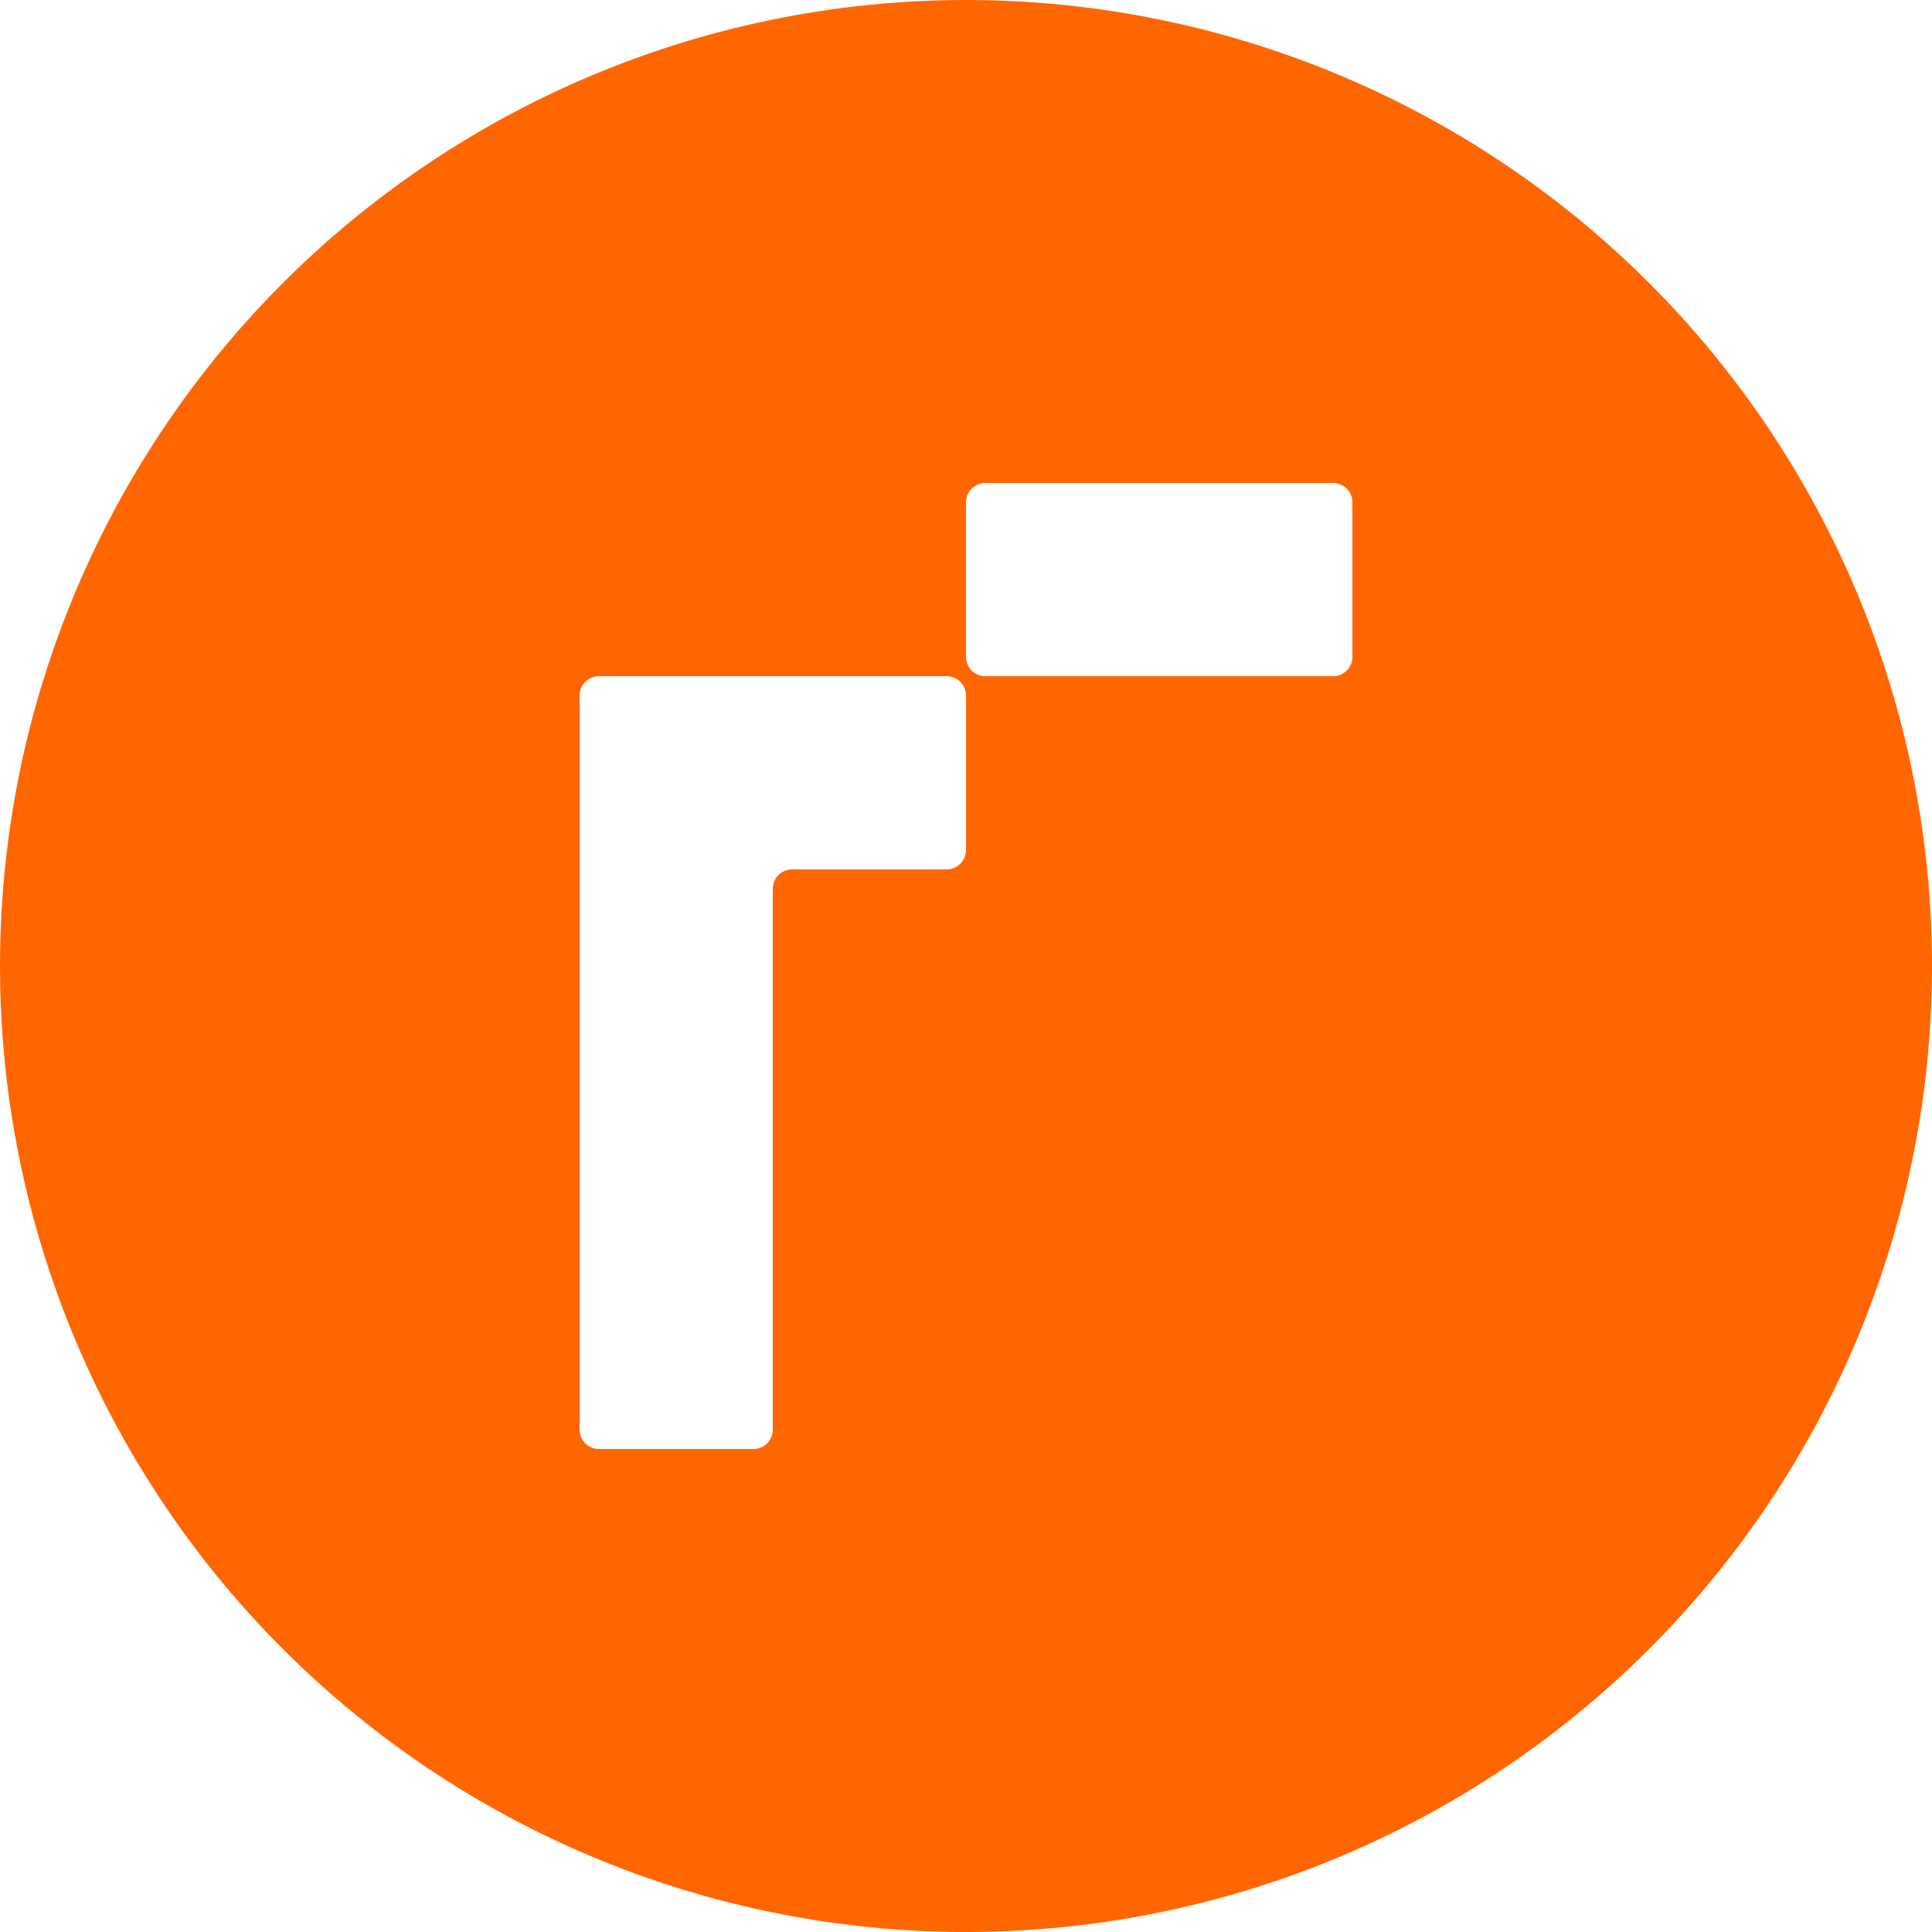 <svg xmlns="http://www.w3.org/2000/svg" version="1.1" xmlns:xlink="http://www.w3.org/1999/xlink" xmlns:svgjs="http://svgjs.dev/svgjs" width="512" height="512"><svg xmlns="http://www.w3.org/2000/svg" width="512" height="512" viewBox="0 0 512 512"><path fill="#F60" fill-rule="evenodd" d="M512,255.999 L511.974,259.726 L511.892,263.449 L511.759,267.166 L511.57,270.888 L511.324,274.6 L511.027,278.312 L510.679,282.019 L510.269,285.721 L509.814,289.417 L509.302,293.104 L508.733,296.785 L508.114,300.456 L507.438,304.117 L506.711,307.768 L505.933,311.408 L505.103,315.038 L504.218,318.658 L503.281,322.257 L502.287,325.846 L501.248,329.425 L500.152,332.984 L499.011,336.527 L497.812,340.049 L496.563,343.556 L495.263,347.048 L493.916,350.52 L492.513,353.971 L491.064,357.396 L489.564,360.806 L488.018,364.19 L486.42,367.554 L484.772,370.892 L483.077,374.21 L481.336,377.497 L479.544,380.764 L477.706,383.999 L475.822,387.215 L473.887,390.394 L471.91,393.548 L469.888,396.677 L467.819,399.769 L465.705,402.836 L463.549,405.872 L461.348,408.873 L459.1,411.842 L456.811,414.781 L454.482,417.684 L452.111,420.556 L449.694,423.388 L447.242,426.188 L444.743,428.953 L442.209,431.677 L439.634,434.37 L437.022,437.022 L434.37,439.634 L431.682,442.209 L428.953,444.743 L426.188,447.242 L423.388,449.694 L420.556,452.111 L417.684,454.482 L414.781,456.811 L411.847,459.1 L408.873,461.348 L405.872,463.549 L402.836,465.705 L399.774,467.819 L396.677,469.888 L393.548,471.91 L390.394,473.887 L387.215,475.817 L383.999,477.706 L380.764,479.544 L377.497,481.331 L374.21,483.077 L370.892,484.772 L367.554,486.42 L364.19,488.018 L360.806,489.564 L357.396,491.064 L353.971,492.513 L350.52,493.916 L347.048,495.263 L343.556,496.563 L340.049,497.812 L336.527,499.011 L332.984,500.152 L329.425,501.248 L325.846,502.287 L322.257,503.281 L318.658,504.218 L315.038,505.103 L311.408,505.933 L307.768,506.711 L304.117,507.438 L300.456,508.114 L296.785,508.733 L293.104,509.297 L289.417,509.814 L285.721,510.269 L282.019,510.674 L278.312,511.027 L274.6,511.324 L270.888,511.57 L267.166,511.759 L263.449,511.892 L259.726,511.974 L255.999,512 L252.277,511.974 L248.554,511.892 L244.832,511.759 L241.115,511.57 L237.403,511.324 L233.691,511.027 L229.984,510.674 L226.282,510.269 L222.586,509.814 L218.899,509.297 L215.218,508.733 L211.547,508.114 L207.886,507.438 L204.236,506.711 L200.59,505.933 L196.965,505.103 L193.345,504.218 L189.741,503.281 L186.152,502.287 L182.578,501.248 L179.019,500.152 L175.476,499.011 L171.954,497.812 L168.442,496.563 L164.955,495.263 L161.483,493.916 L158.033,492.513 L154.602,491.064 L151.197,489.564 L147.813,488.018 L144.449,486.42 L141.106,484.772 L137.793,483.077 L134.501,481.331 L131.239,479.544 L127.998,477.706 L124.788,475.817 L121.609,473.887 L118.45,471.91 L115.326,469.888 L112.229,467.819 L109.167,465.705 L106.131,463.549 L103.131,461.348 L100.156,459.1 L97.222,456.811 L94.319,454.482 L91.447,452.111 L88.61,449.694 L85.815,447.242 L83.05,444.743 L80.321,442.209 L77.633,439.634 L74.981,437.022 L72.369,434.37 L69.794,431.677 L67.26,428.953 L64.761,426.188 L62.309,423.388 L59.892,420.556 L57.521,417.684 L55.192,414.781 L52.903,411.842 L50.655,408.873 L48.454,405.872 L46.298,402.836 L44.184,399.769 L42.115,396.677 L40.093,393.548 L38.117,390.394 L36.181,387.215 L34.297,383.999 L32.459,380.764 L30.667,377.497 L28.926,374.21 L27.231,370.892 L25.583,367.554 L23.985,364.19 L22.439,360.806 L20.939,357.396 L19.485,353.971 L18.087,350.52 L16.735,347.048 L15.44,343.556 L14.191,340.049 L12.993,336.527 L11.851,332.984 L10.755,329.425 L9.711,325.846 L8.722,322.257 L7.786,318.658 L6.901,315.038 L6.068,311.408 L5.289,307.768 L4.562,304.117 L3.89,300.456 L3.27,296.785 L2.703,293.104 L2.19,289.417 L1.731,285.721 L1.326,282.019 L0.974,278.312 L0.677,274.6 L0.433,270.888 L0.244,267.166 L0.109,263.449 L0.027,259.726 L0,255.999 L0.027,252.277 L0.109,248.554 L0.244,244.832 L0.433,241.115 L0.677,237.398 L0.974,233.691 L1.326,229.982 L1.731,226.281 L2.19,222.586 L2.703,218.898 L3.27,215.218 L3.89,211.547 L4.562,207.885 L5.289,204.233 L6.068,200.592 L6.901,196.963 L7.786,193.346 L8.722,189.743 L9.711,186.154 L10.755,182.579 L11.851,179.02 L12.993,175.477 L14.191,171.951 L15.44,168.444 L16.735,164.954 L18.087,161.484 L19.485,158.034 L20.939,154.604 L22.439,151.196 L23.985,147.81 L25.583,144.447 L27.231,141.108 L28.926,137.793 L30.667,134.503 L32.459,131.238 L34.297,128.001 L36.181,124.79 L38.117,121.607 L40.093,118.452 L42.115,115.326 L44.184,112.23 L46.298,109.165 L48.454,106.13 L50.655,103.128 L52.903,100.157 L55.192,97.22 L57.521,94.316 L59.892,91.447 L62.309,88.612 L64.761,85.813 L67.26,83.049 L69.794,80.322 L72.369,77.633 L74.981,74.981 L77.633,72.367 L80.321,69.793 L83.05,67.257 L85.815,64.762 L88.61,62.307 L91.447,59.893 L94.319,57.52 L97.222,55.19 L100.156,52.902 L103.131,50.656 L106.131,48.455 L109.167,46.297 L112.229,44.184 L115.326,42.115 L118.45,40.092 L121.609,38.114 L124.788,36.183 L127.998,34.297 L131.239,32.459 L134.501,30.668 L137.793,28.925 L141.106,27.23 L144.449,25.583 L147.813,23.985 L151.197,22.436 L154.602,20.937 L158.033,19.487 L161.483,18.087 L164.955,16.737 L168.442,15.439 L171.954,14.191 L175.476,12.994 L179.019,11.848 L182.578,10.755 L186.152,9.713 L189.741,8.723 L193.345,7.786 L196.965,6.9 L200.59,6.068 L204.236,5.289 L207.886,4.562 L211.547,3.889 L215.218,3.269 L218.899,2.703 L222.586,2.19 L226.282,1.731 L229.984,1.326 L233.691,0.974 L237.403,0.676 L241.115,0.433 L244.832,0.244 L248.554,0.108 L252.277,0.027 L255.999,0 L259.726,0.027 L263.449,0.108 L267.166,0.244 L270.888,0.433 L274.6,0.676 L278.312,0.974 L282.019,1.326 L285.721,1.731 L289.417,2.19 L293.104,2.703 L296.785,3.269 L300.456,3.889 L304.117,4.562 L307.768,5.289 L311.408,6.068 L315.038,6.9 L318.658,7.786 L322.257,8.723 L325.846,9.713 L329.425,10.755 L332.984,11.848 L336.527,12.994 L340.049,14.191 L343.556,15.439 L347.048,16.737 L350.52,18.087 L353.971,19.487 L357.396,20.937 L360.806,22.436 L364.19,23.985 L367.554,25.583 L370.892,27.23 L374.21,28.925 L377.497,30.668 L380.764,32.459 L383.999,34.297 L387.215,36.183 L390.394,38.114 L393.548,40.092 L396.677,42.115 L399.774,44.184 L402.836,46.297 L405.872,48.455 L408.873,50.656 L411.847,52.902 L414.781,55.19 L417.684,57.52 L420.556,59.893 L423.388,62.307 L426.188,64.762 L428.953,67.257 L431.682,69.793 L434.37,72.367 L437.022,74.981 L439.634,77.633 L442.209,80.322 L444.743,83.049 L447.242,85.813 L449.694,88.612 L452.111,91.447 L454.482,94.316 L456.811,97.22 L459.1,100.157 L461.348,103.128 L463.549,106.13 L465.705,109.165 L467.819,112.23 L469.888,115.326 L471.91,118.452 L473.887,121.607 L475.822,124.79 L477.706,128.001 L479.544,131.238 L481.336,134.503 L483.077,137.793 L484.772,141.108 L486.42,144.447 L488.018,147.81 L489.564,151.196 L491.064,154.604 L492.513,158.034 L493.916,161.484 L495.263,164.954 L496.563,168.444 L497.812,171.951 L499.011,175.477 L500.152,179.02 L501.248,182.579 L502.287,186.154 L503.281,189.743 L504.218,193.346 L505.103,196.963 L505.933,200.592 L506.711,204.233 L507.438,207.885 L508.114,211.547 L508.733,215.218 L509.302,218.898 L509.814,222.586 L510.269,226.281 L510.679,229.982 L511.027,233.691 L511.324,237.398 L511.57,241.115 L511.759,244.832 L511.892,248.554 L511.974,252.277 L512,255.999 M358.399,174.081 L358.399,133.121 L358.379,132.619 L358.302,132.122 L358.179,131.634 L358.01,131.161 L357.795,130.707 L357.539,130.276 L357.237,129.872 L356.904,129.5 L356.531,129.163 L356.126,128.863 L355.696,128.605 L355.24,128.39 L354.769,128.221 L354.283,128.099 L353.781,128.025 L353.279,128.001 L261.119,128.001 L260.617,128.025 L260.121,128.099 L259.634,128.221 L259.163,128.39 L258.707,128.605 L258.277,128.863 L257.873,129.163 L257.499,129.5 L257.161,129.872 L256.864,130.276 L256.608,130.707 L256.393,131.161 L256.224,131.634 L256.101,132.122 L256.025,132.619 L255.999,133.121 L255.999,174.081 L256.025,174.582 L256.101,175.08 L256.224,175.567 L256.393,176.04 L256.608,176.494 L256.864,176.925 L257.161,177.329 L257.499,177.701 L257.873,178.038 L258.277,178.338 L258.707,178.596 L259.163,178.811 L259.634,178.98 L260.121,179.102 L260.617,179.176 L261.119,179.201 L353.279,179.201 L353.781,179.176 L354.283,179.102 L354.769,178.98 L355.24,178.811 L355.696,178.596 L356.126,178.338 L356.531,178.038 L356.904,177.701 L357.237,177.329 L357.539,176.925 L357.795,176.494 L358.01,176.04 L358.179,175.567 L358.302,175.08 L358.379,174.582 L358.399,174.081 M153.599,378.879 L153.624,379.381 L153.701,379.878 L153.824,380.369 L153.993,380.84 L154.208,381.296 L154.464,381.726 L154.761,382.131 L155.099,382.499 L155.472,382.837 L155.877,383.139 L156.307,383.395 L156.763,383.61 L157.234,383.779 L157.72,383.902 L158.217,383.979 L158.719,383.999 L199.679,383.999 L200.181,383.979 L200.682,383.902 L201.169,383.779 L201.64,383.61 L202.095,383.395 L202.525,383.139 L202.93,382.837 L203.304,382.499 L203.637,382.131 L203.939,381.726 L204.195,381.296 L204.41,380.84 L204.579,380.369 L204.701,379.878 L204.778,379.381 L204.799,378.879 L204.799,235.519 L204.824,235.017 L204.901,234.52 L205.024,234.034 L205.193,233.563 L205.408,233.107 L205.664,232.677 L205.961,232.273 L206.299,231.899 L206.673,231.561 L207.077,231.264 L207.507,231.003 L207.963,230.793 L208.434,230.621 L208.92,230.499 L209.417,230.425 L209.919,230.401 L250.879,230.401 L251.381,230.376 L251.882,230.303 L252.369,230.18 L252.84,230.011 L253.296,229.796 L253.726,229.538 L254.13,229.239 L254.504,228.901 L254.837,228.529 L255.139,228.126 L255.395,227.694 L255.61,227.24 L255.779,226.767 L255.902,226.28 L255.978,225.783 L255.999,225.281 L255.999,184.321 L255.978,183.819 L255.902,183.322 L255.779,182.834 L255.61,182.361 L255.395,181.907 L255.139,181.476 L254.837,181.073 L254.504,180.7 L254.13,180.363 L253.726,180.063 L253.296,179.805 L252.84,179.59 L252.369,179.421 L251.882,179.299 L251.381,179.225 L250.879,179.201 L158.719,179.201 L158.217,179.225 L157.72,179.299 L157.234,179.421 L156.763,179.59 L156.307,179.805 L155.877,180.063 L155.472,180.363 L155.099,180.7 L154.761,181.073 L154.464,181.476 L154.208,181.907 L153.993,182.361 L153.824,182.834 L153.701,183.322 L153.624,183.819 L153.599,184.321 L153.599,378.879 Z"></path></svg><style>@media (prefers-color-scheme: light) { :root { filter: none; } }
@media (prefers-color-scheme: dark) { :root { filter: none; } }
</style></svg>